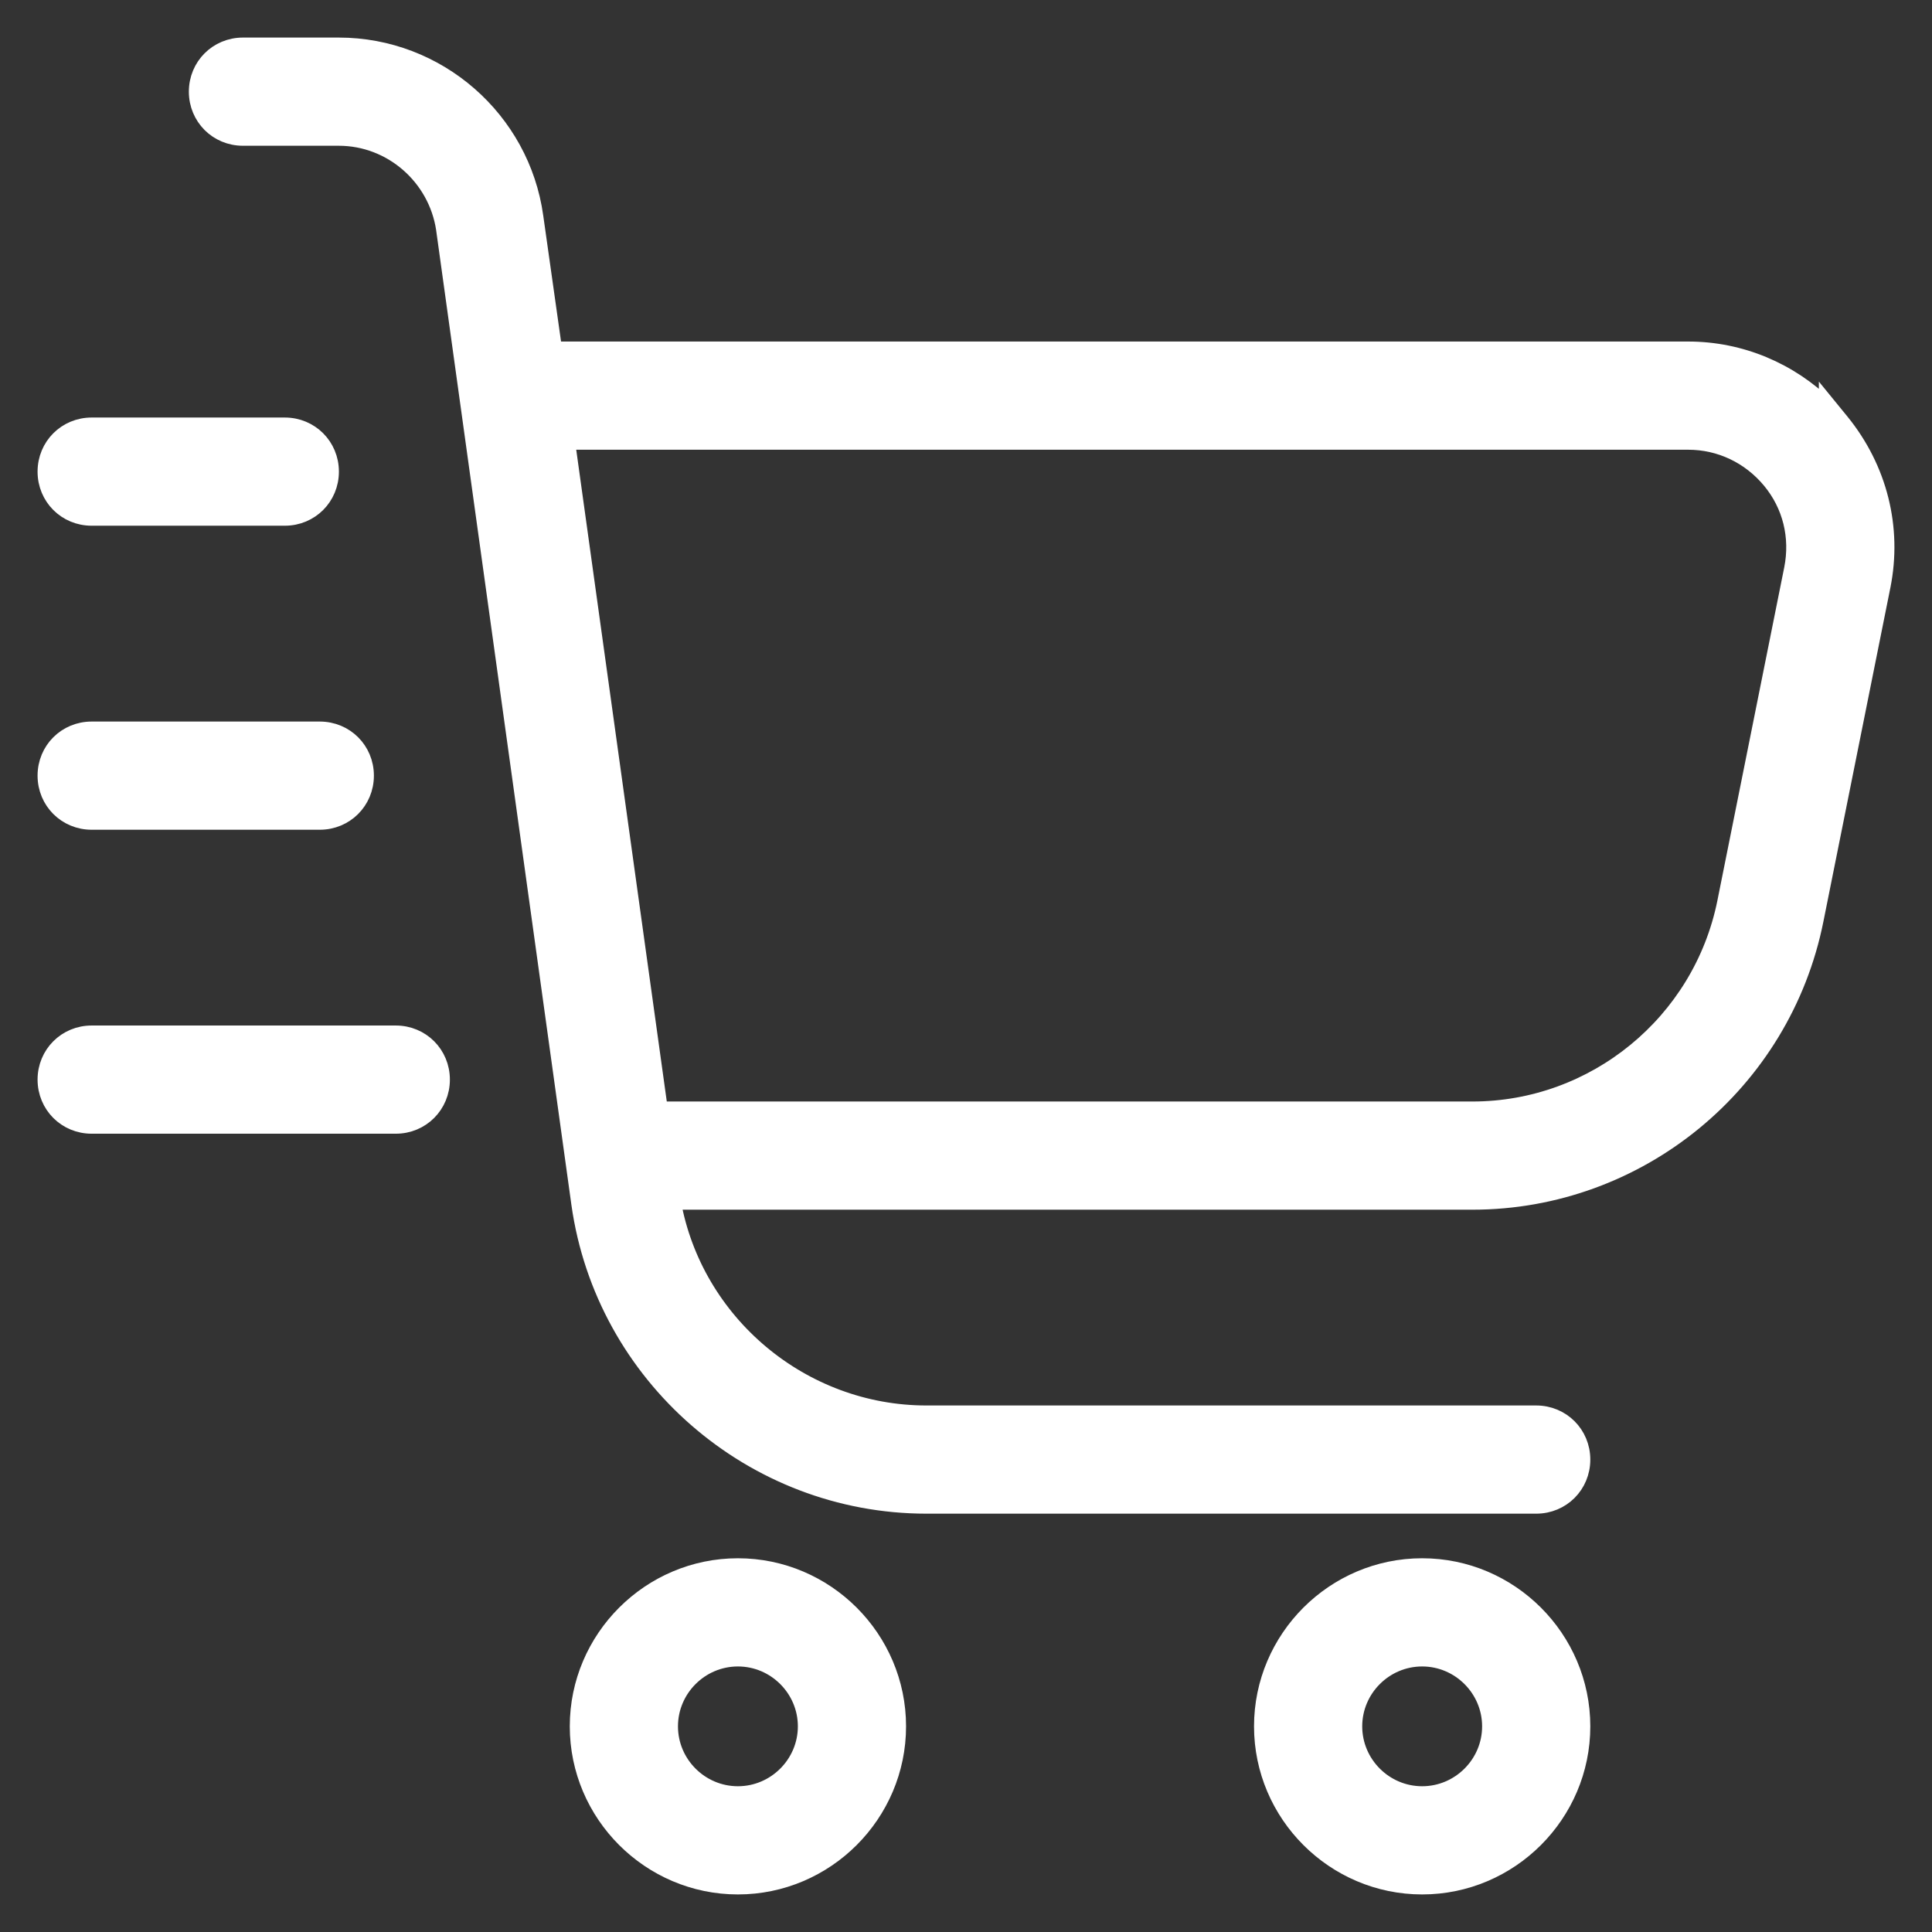<?xml version="1.0" encoding="UTF-8"?>
<svg xmlns="http://www.w3.org/2000/svg" width="36" height="36" viewBox="0 0 36 36" fill="none">
  <rect x="0" y="0" width="36" height="36" fill="#333333" stroke="none"/>
  <path d="M34.042 7.582V7.531L34.309 7.858C35.016 8.728 35.297 9.835 35.076 10.928L34.042 7.582ZM34.042 7.582C33.354 6.905 32.435 6.514 31.458 6.514H10.324L9.974 4.038C9.974 4.038 9.974 4.038 9.974 4.038C9.723 2.222 8.158 0.85 6.312 0.85H4.527C4.048 0.85 3.669 1.229 3.669 1.708C3.669 2.187 4.048 2.566 4.527 2.566H6.312C7.299 2.566 8.129 3.303 8.275 4.264C8.275 4.265 8.275 4.265 8.275 4.265L10.796 22.432L10.796 22.432C11.246 25.635 14.015 28.055 17.263 28.055H28.625C29.104 28.055 29.483 27.677 29.483 27.197C29.483 26.718 29.104 26.339 28.625 26.339H17.263C14.945 26.339 12.94 24.653 12.537 22.391H27.435C30.538 22.391 33.22 20.188 33.829 17.144C33.829 17.144 33.829 17.144 33.829 17.144L35.076 10.928L34.042 7.582ZM33.394 10.6L32.147 16.816L32.147 16.816C31.693 19.055 29.715 20.675 27.435 20.675H12.294L10.565 8.23H31.458C32.05 8.23 32.603 8.493 32.986 8.955C33.367 9.415 33.512 10.006 33.394 10.6C33.394 10.6 33.394 10.6 33.394 10.6ZM13.75 29.186C12.109 29.186 10.767 30.527 10.767 32.168C10.767 33.808 12.109 35.15 13.75 35.15C15.391 35.15 16.733 33.808 16.733 32.168C16.733 30.527 15.391 29.186 13.75 29.186ZM13.75 33.434C13.053 33.434 12.483 32.864 12.483 32.168C12.483 31.472 13.053 30.902 13.75 30.902C14.446 30.902 15.017 31.472 15.017 32.168C15.017 32.864 14.446 33.434 13.75 33.434ZM26.5 29.186C24.859 29.186 23.517 30.527 23.517 32.168C23.517 33.808 24.859 35.15 26.5 35.15C28.141 35.15 29.483 33.808 29.483 32.168C29.483 30.527 28.141 29.186 26.5 29.186ZM26.5 33.434C25.803 33.434 25.233 32.864 25.233 32.168C25.233 31.472 25.803 30.902 26.5 30.902C27.196 30.902 27.767 31.472 27.767 32.168C27.767 32.864 27.196 33.434 26.5 33.434ZM1.708 7.93C1.229 7.93 0.85 8.309 0.85 8.788C0.85 9.268 1.229 9.646 1.708 9.646H5.307C5.786 9.646 6.165 9.268 6.165 8.788C6.165 8.309 5.786 7.93 5.307 7.93H1.708ZM1.708 13.595C1.229 13.595 0.85 13.973 0.85 14.453C0.85 14.932 1.229 15.311 1.708 15.311H5.958C6.438 15.311 6.817 14.932 6.817 14.453C6.817 13.973 6.438 13.595 5.958 13.595H1.708ZM7.375 20.975C7.854 20.975 8.233 20.596 8.233 20.117C8.233 19.638 7.854 19.259 7.375 19.259H1.708C1.229 19.259 0.85 19.638 0.85 20.117C0.85 20.596 1.229 20.975 1.708 20.975H7.375Z" fill="white" stroke="white" stroke-width="0.3"></path>
</svg>
